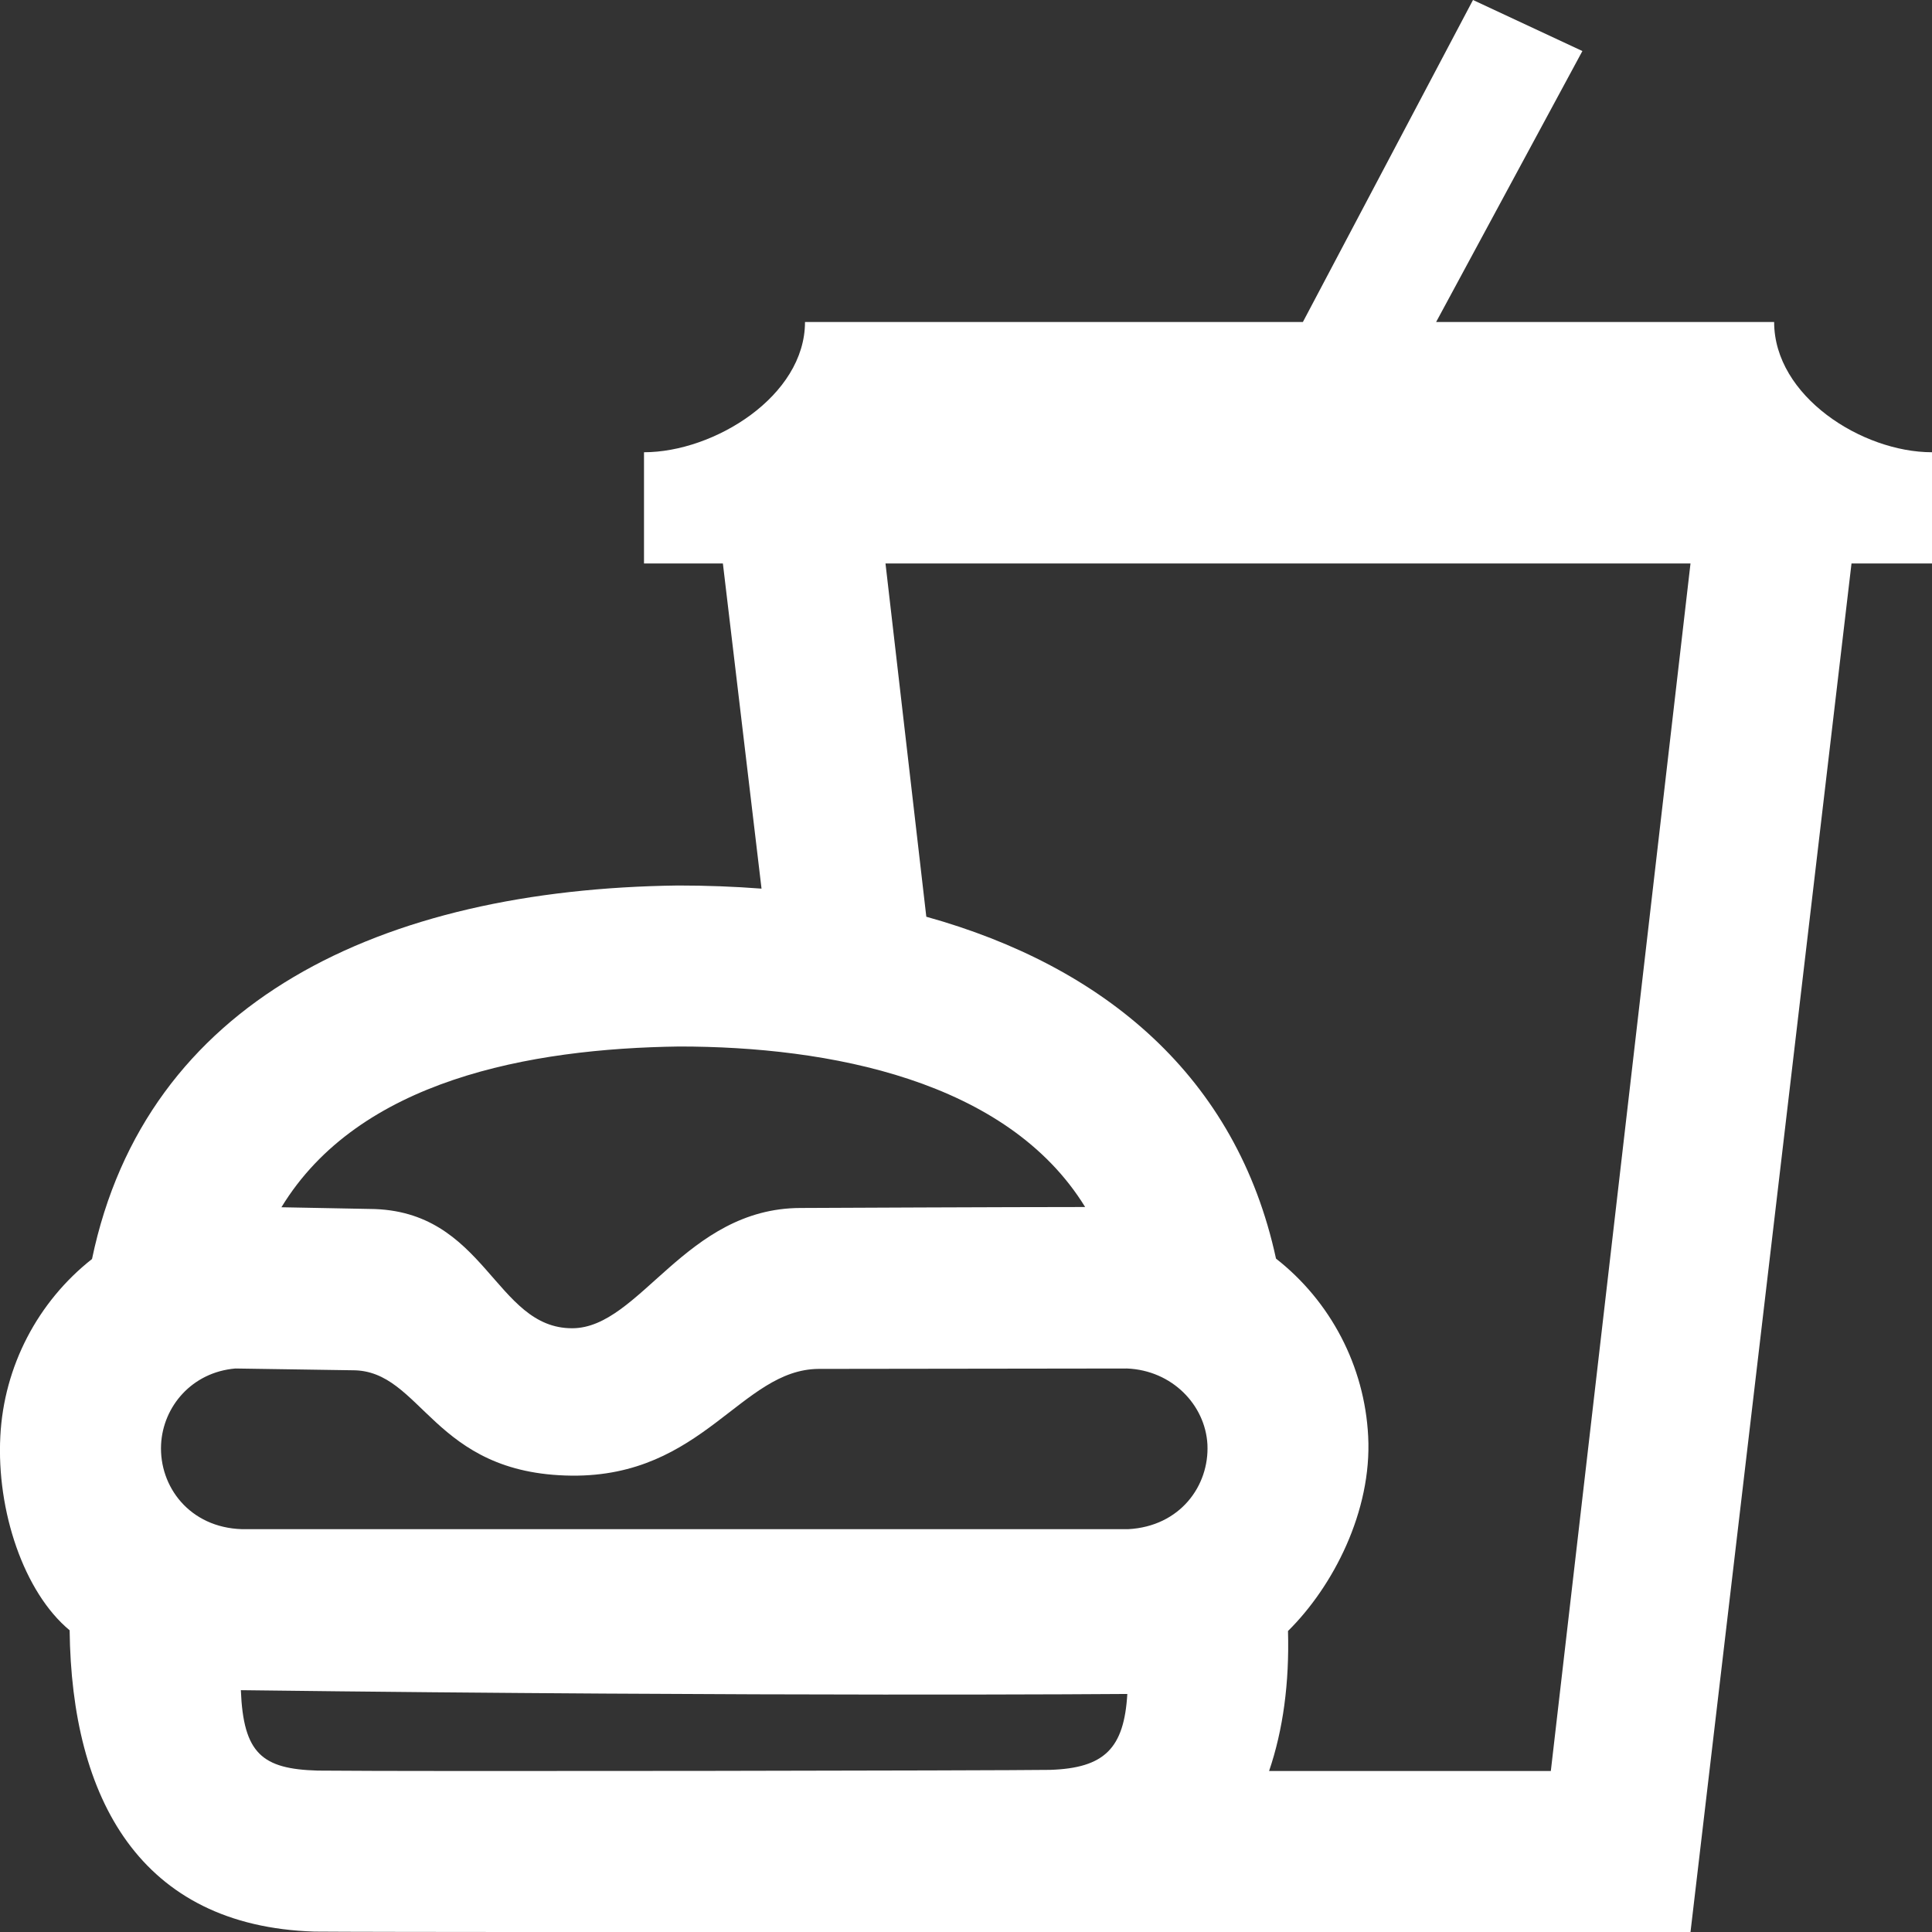 <svg width="24" height="24" xmlns="http://www.w3.org/2000/svg" fill-rule="evenodd" clip-rule="evenodd"><rect width="100%" height="100%" fill="#333333" stroke="none"/><path fill="#fff" d="M9.46 11.039l-.48-4.039h-.98v-1.382c.87 0 2-.697 2-1.618h6.185l2.113-4 1.359.634-1.817 3.366h4.199c0 .922 1.092 1.618 1.961 1.618v1.382h-1l-2 17s-15.839.007-17.094-.005c-2.168-.068-3.017-1.656-3.041-3.743-.569-.472-.909-1.485-.861-2.409.044-.872.467-1.674 1.139-2.203.669-3.206 3.591-4.594 7.28-4.64.352 0 .698.013 1.037.039zm-6.466 9.957h-.002c.031.791.267.979.954.999 1.241.013 8.514 0 9.098-.009.679-.022.92-.269.96-.943 0 0-4.384.036-11.01-.047zm8.513-9.608c2.212.616 3.855 1.986 4.344 4.247.676.529 1.101 1.333 1.145 2.208.048.931-.437 1.866-.996 2.418.018.643-.061 1.23-.235 1.739h3.5l1.735-15h-10l.507 4.388zm2.493 5.612l-3.831.005c-.962.007-1.433 1.342-3.068 1.326-1.732-.018-1.855-1.313-2.723-1.309l-1.454-.022c-.54.046-.899.472-.923.943-.026.523.354 1.033 1.005 1.053h11.008c.645-.034 1.01-.539.985-1.053-.027-.49-.438-.92-.999-.943zm-.52-2.006c-.971-1.579-3.186-1.994-5.042-1.994-1.859.025-3.981.417-4.942 1.997l1.098.021c1.443.009 1.549 1.487 2.517 1.482.839-.004 1.404-1.492 2.834-1.494.141-.001 2.675-.012 3.535-.012z"/></svg>